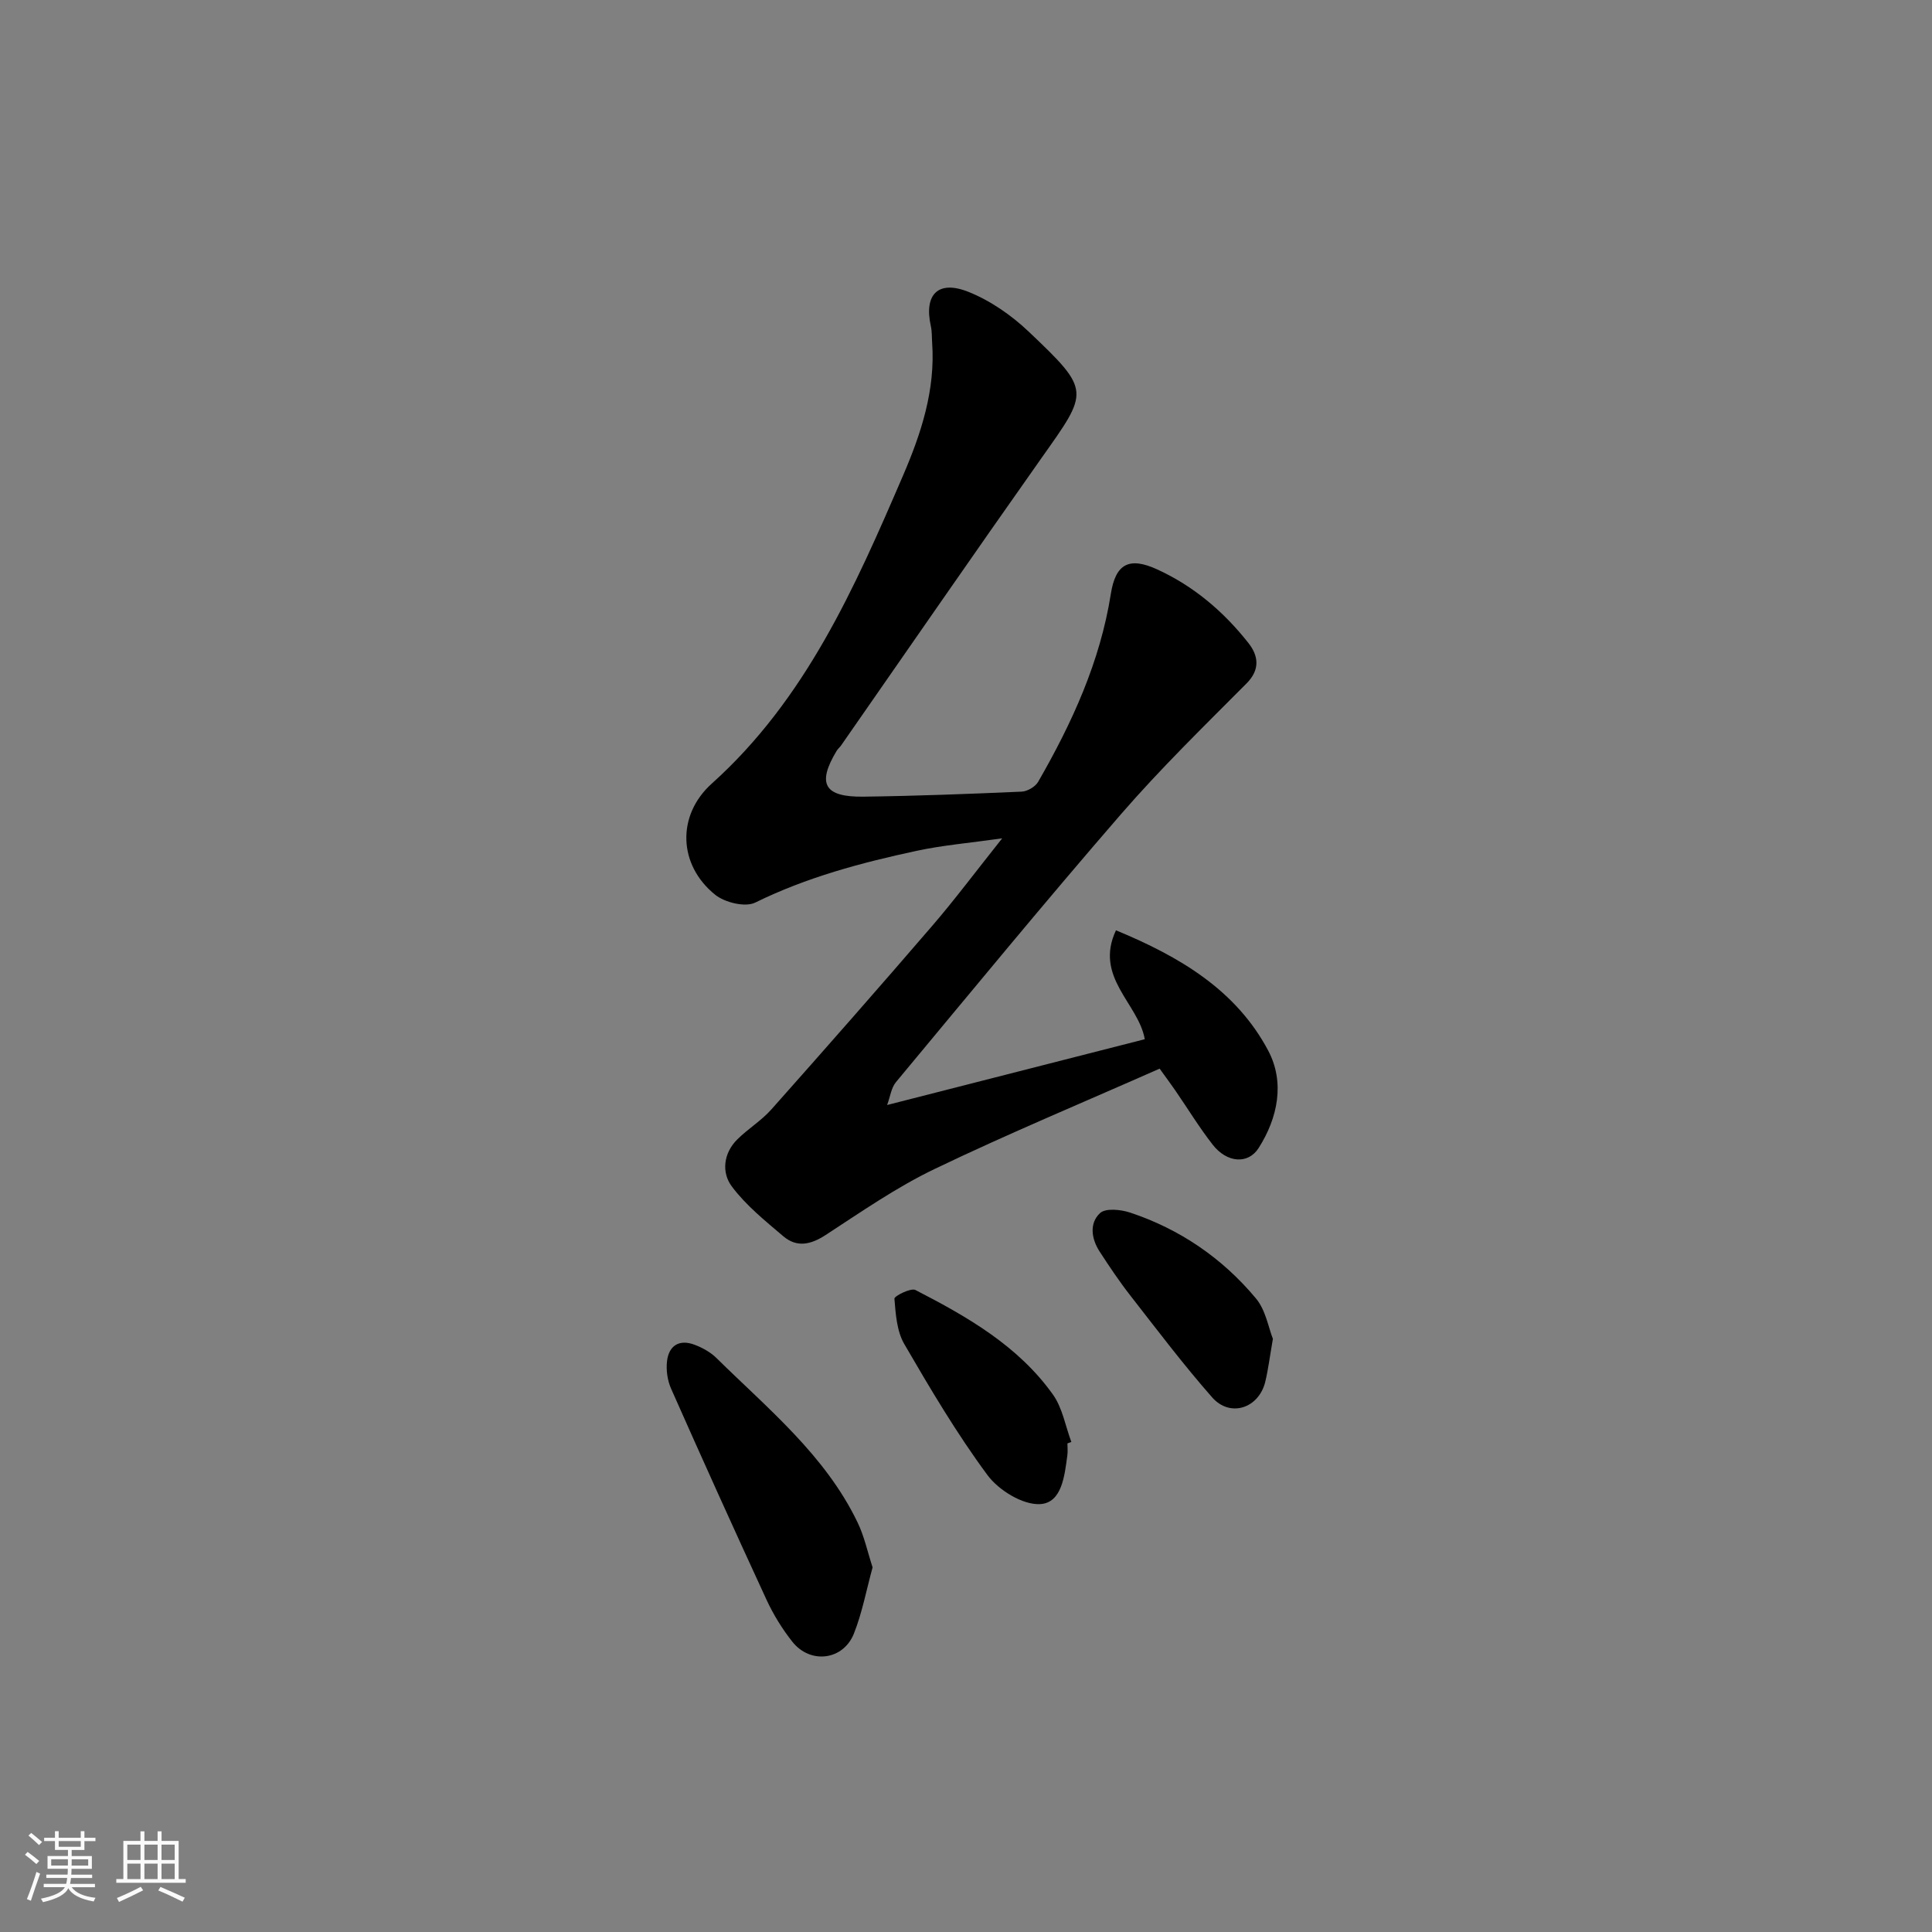 <svg enable-background="new 0 0 400 400" viewBox="0 0 400 400" xmlns="http://www.w3.org/2000/svg"><rect x="0" y="0" width="400" height="400" fill="#808080" stroke="none"/><path d="m5.17 384 .55-.58c.85.61 1.65 1.24 2.4 1.87l-.59.64c-.83-.73-1.62-1.38-2.36-1.93m1.22 9.53-.82-.34c.71-1.76 1.37-3.64 1.98-5.63.24.13.5.25.76.36-.6 1.67-1.24 3.54-1.92 5.61m-.5-13.5.57-.54c.56.44 1.31 1.06 2.26 1.87l-.64.64c-.68-.66-1.41-1.32-2.19-1.97m3.25.46h2.24v-1.36h.77v1.36h4.57v-1.36h.76v1.36h2.28v.69h-2.28v1.84h-2.64v1.26h4.18v2.64h-4.21c0 .45-.02.86-.05 1.21h4.32v.69h-4.38c-.04.34-.1.75-.19 1.22h5.15v.69h-4.82c.87 1.19 2.51 1.92 4.93 2.19-.17.31-.3.57-.37.76-2.77-.49-4.52-1.41-5.26-2.76-.56 1.26-2.3 2.23-5.24 2.9-.12-.24-.26-.48-.43-.72 2.73-.55 4.38-1.34 4.96-2.38h-4.38v-.69h4.65c.1-.38.17-.79.21-1.22h-4.32v-.69h4.4c.03-.34.05-.75.05-1.21h-4.2v-2.64h4.23v-1.26h-2.69v-1.84h-2.24zm1.46 4.46v1.29h3.45c.01-.4.02-.57.01-.53v-.32-.45h-3.46zm1.55-2.59h4.57v-1.19h-4.57zm6.11 2.59h-3.42v.77c-.01.19-.01.37-.02.53h3.44z" fill="#fafafa"/><path d="m32.63 379.16h.82v1.98h3.54v7.89h1.46v.78h-14.37v-.78h1.46v-7.89h3.54v-1.98h.82v1.98h2.73zm-3.49 11.48.5.73c-1.61.82-3.28 1.63-5 2.41-.13-.27-.28-.55-.44-.82 1.75-.72 3.4-1.49 4.94-2.32m-2.78-5.55h2.73v-3.18h-2.73zm0 3.95h2.73v-3.2h-2.73zm3.54-3.95h2.73v-3.18h-2.73zm0 3.95h2.73v-3.2h-2.73zm7.89 4.68c-1.84-.92-3.51-1.7-5.02-2.32l.45-.73c1.89.8 3.57 1.55 5.04 2.23zm-1.62-11.81h-2.73v3.18h2.73zm-2.73 7.13h2.73v-3.2h-2.73z" fill="#fafafa"/><g fill="#000001"><path d="m237.01 215.16c-1.26-7.38-10.54-12.82-5.96-22.55 13.25 5.48 24.87 12.38 31.52 24.91 3.46 6.53 2.03 13.88-2 20.19-2.18 3.4-6.56 3.05-9.49-.71-2.8-3.59-5.19-7.52-7.78-11.28-.9-1.31-1.86-2.59-3.21-4.47-15.73 6.96-31.36 13.46-46.6 20.78-7.89 3.79-15.19 8.87-22.56 13.67-3.1 2.02-5.97 2.62-8.76.25-3.78-3.21-7.75-6.41-10.67-10.33-2.14-2.88-1.73-6.87 1.16-9.73 2.21-2.19 4.98-3.87 7.03-6.18 11.2-12.6 22.33-25.26 33.33-38.04 4.69-5.45 9-11.23 14.47-18.1-6.74.96-12.31 1.42-17.73 2.59-11.46 2.46-22.75 5.47-33.4 10.71-2.06 1.02-6.29-.01-8.29-1.62-7.65-6.15-8.02-16.44-.7-23.02 19.41-17.44 29.58-40.51 39.57-63.72 3.77-8.74 6.74-17.76 6.05-27.54-.08-1.15-.02-2.34-.27-3.46-1.45-6.51 1.47-9.6 7.77-7.09 4.56 1.82 8.92 4.85 12.5 8.25 12.98 12.32 12.44 12.29 2.6 26.22-13.93 19.73-27.64 39.61-41.44 59.43-.28.41-.69.73-.94 1.15-4.09 6.79-2.59 9.57 5.52 9.47 10.93-.14 21.86-.56 32.79-1.04 1.19-.05 2.82-1.01 3.41-2.02 7.02-12.19 12.84-24.88 15.06-38.94.98-6.2 3.77-7.73 9.62-5.04 7.57 3.47 13.77 8.76 18.87 15.24 2 2.54 2.53 5.43-.41 8.37-8.83 8.87-17.81 17.63-26 27.08-15.81 18.24-31.13 36.89-46.57 55.45-.98 1.17-1.18 2.99-1.83 4.74 18.3-4.67 35.73-9.12 53.34-13.62z"/><path d="m180.66 324.51c-1.29 4.7-2.15 9.38-3.87 13.71-2.21 5.54-9.01 6.38-12.73 1.7-2.11-2.66-3.94-5.64-5.37-8.73-6.7-14.5-13.27-29.06-19.74-43.66-.76-1.71-1.07-3.86-.85-5.72.38-3.24 2.55-4.58 5.69-3.4 1.64.62 3.33 1.55 4.56 2.77 10.67 10.52 22.48 20.09 29.18 33.98 1.4 2.87 2.07 6.09 3.13 9.35z"/><path d="m221 298.84c0 .83.1 1.67-.02 2.49-.57 4.2-1.12 9.84-5.65 10.08-3.59.19-8.56-2.87-10.88-6-6.36-8.6-11.85-17.88-17.24-27.16-1.54-2.66-1.77-6.2-2.03-9.38-.04-.52 3.39-2.28 4.35-1.79 10.75 5.54 21.29 11.56 28.49 21.68 1.96 2.76 2.56 6.49 3.79 9.78-.27.09-.54.19-.81.3z"/><path d="m263.54 277.19c-.65 3.75-.97 6.33-1.57 8.85-1.32 5.53-7.27 7.51-11 3.28-5.93-6.74-11.36-13.93-16.89-21.02-2.3-2.94-4.39-6.06-6.42-9.19-1.7-2.62-2.17-5.85.09-7.95 1.16-1.07 4.29-.75 6.22-.11 10.32 3.43 19.09 9.43 26.03 17.74 2.05 2.42 2.61 6.07 3.54 8.4z"/></g></svg>